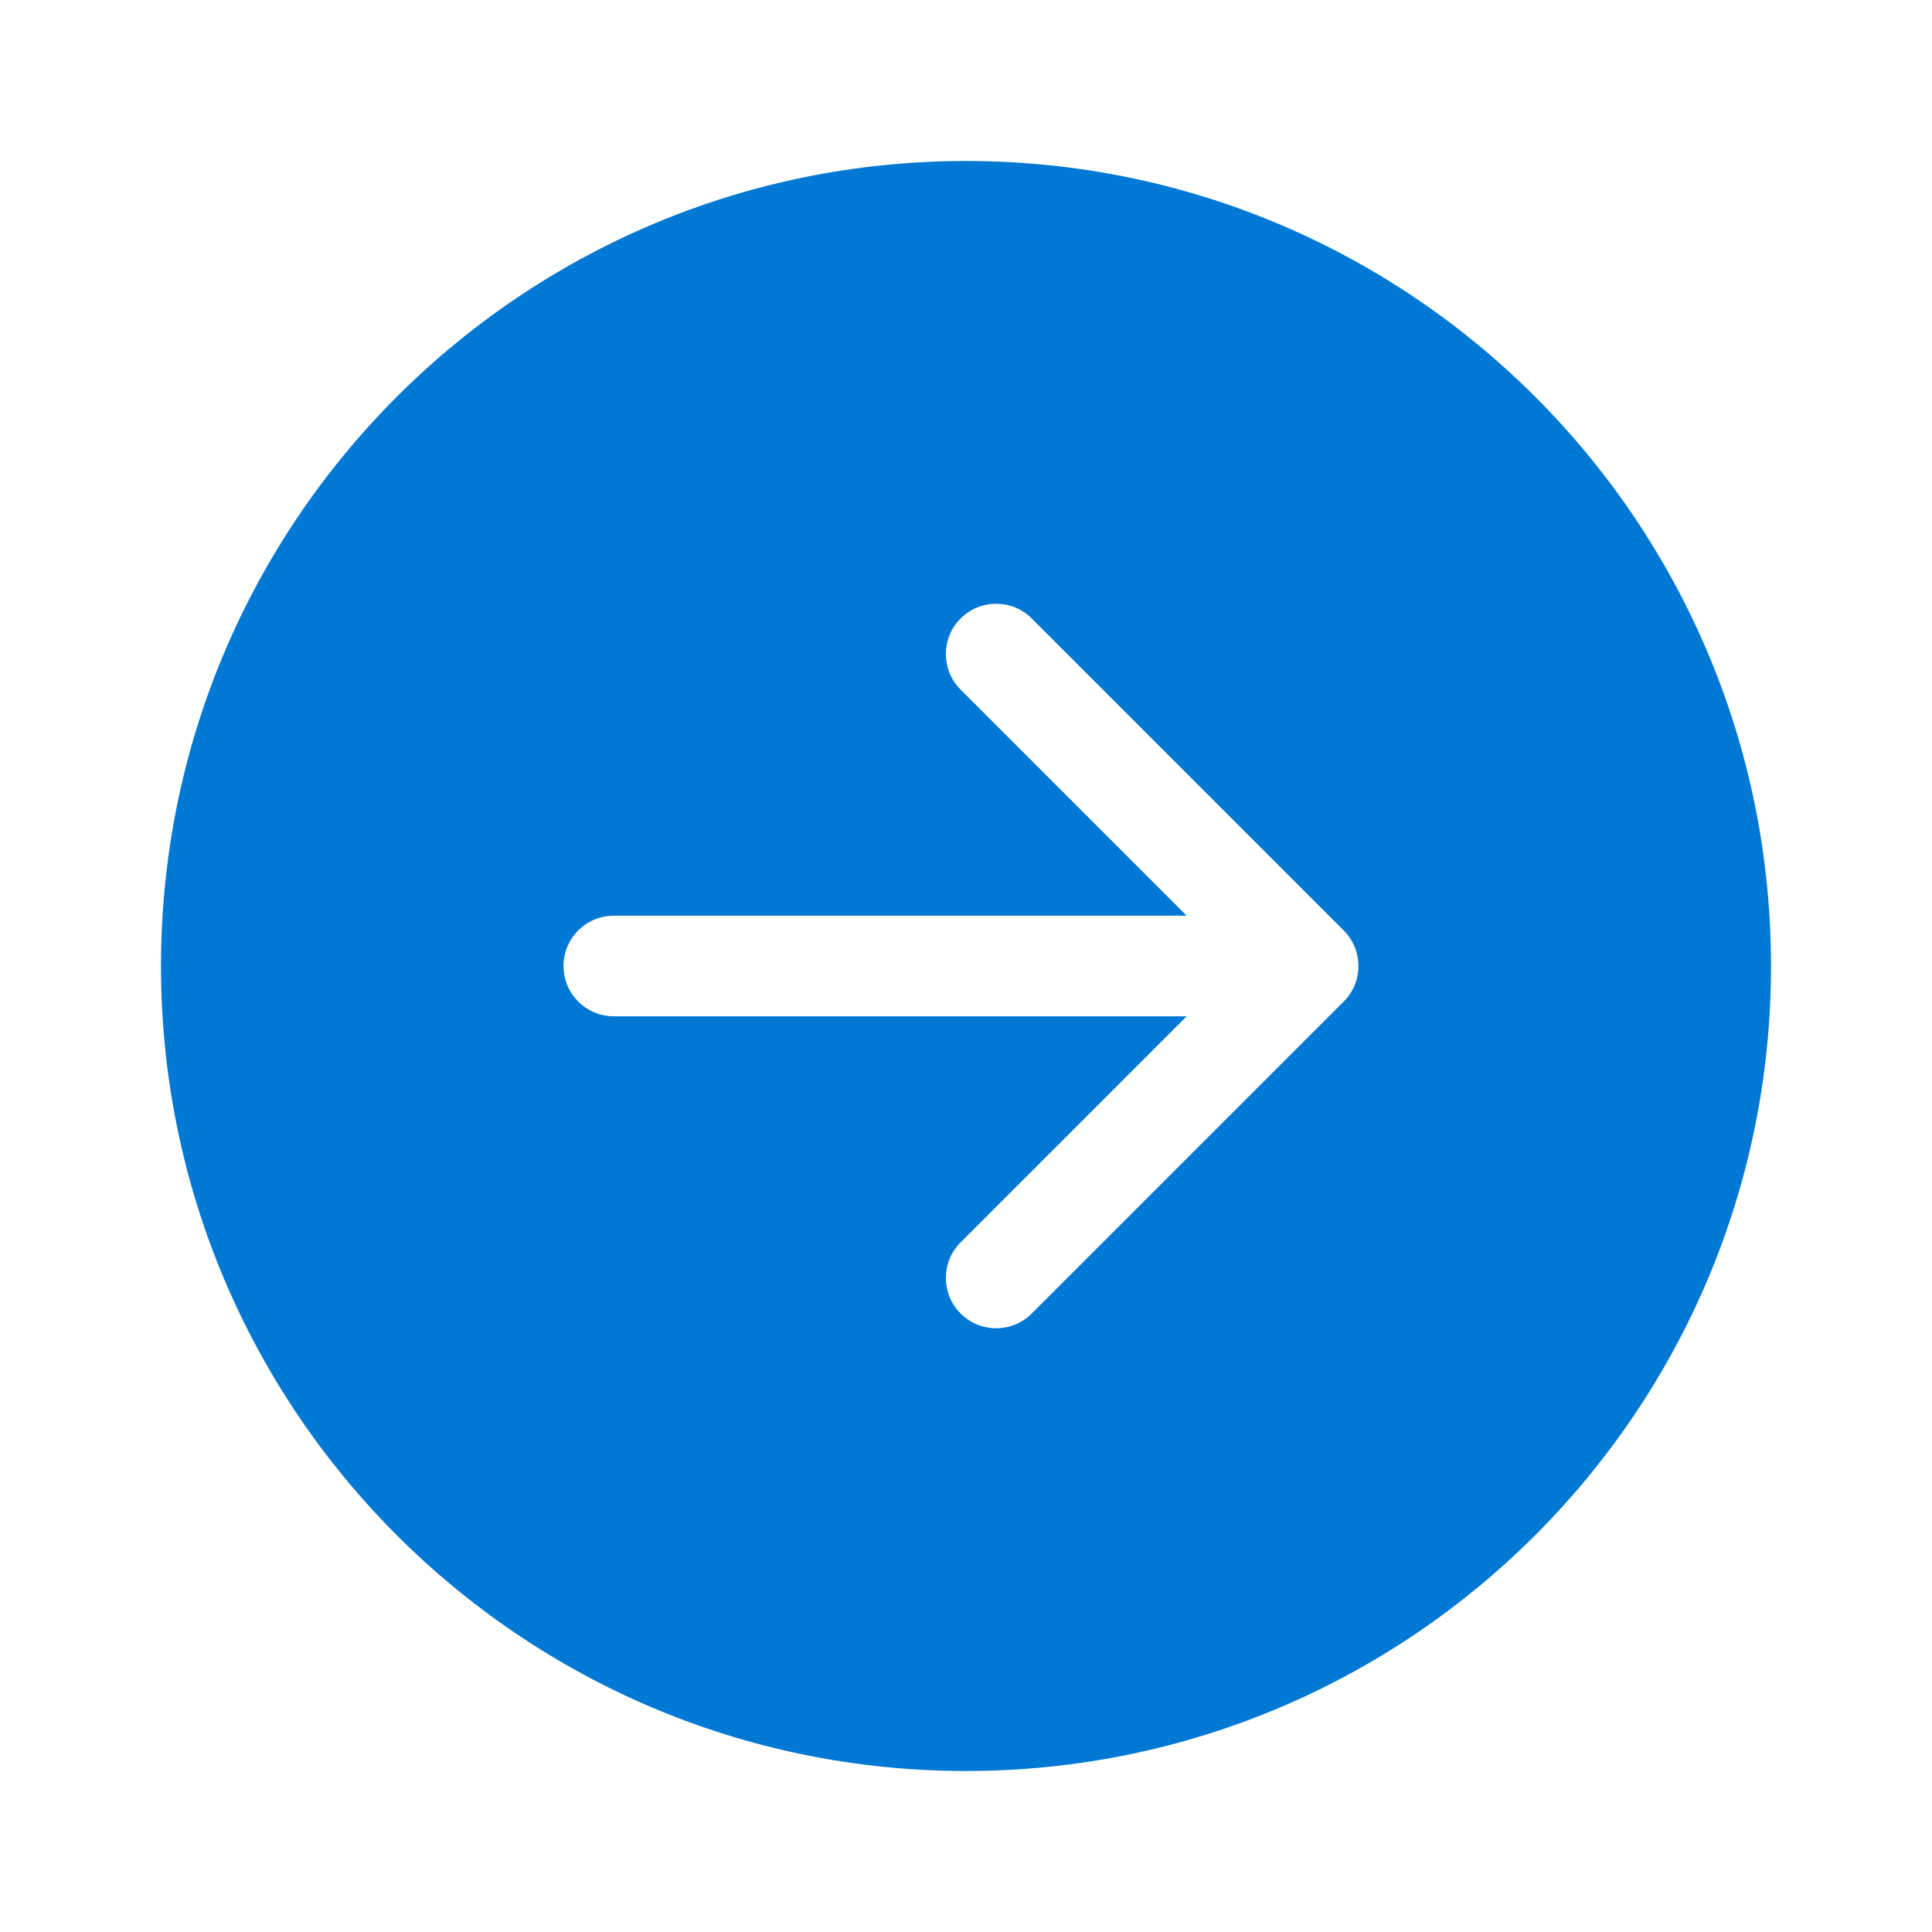 <svg width="48" height="48" viewBox="0 0 48 48" fill="none" xmlns="http://www.w3.org/2000/svg">
<path d="M4 24C4 12.954 12.954 4 24 4C35.046 4 44 12.954 44 24C44 35.046 35.046 44 24 44C12.954 44 4 35.046 4 24ZM23.866 15.366C23.378 15.854 23.378 16.646 23.866 17.134L29.482 22.75H15.25C14.56 22.75 14 23.31 14 24C14 24.69 14.56 25.25 15.25 25.25H29.482L23.866 30.866C23.378 31.354 23.378 32.146 23.866 32.634C24.354 33.122 25.146 33.122 25.634 32.634L33.384 24.884C33.872 24.396 33.872 23.604 33.384 23.116L25.634 15.366C25.146 14.878 24.354 14.878 23.866 15.366Z" fill="#0078D4"/>
</svg>

